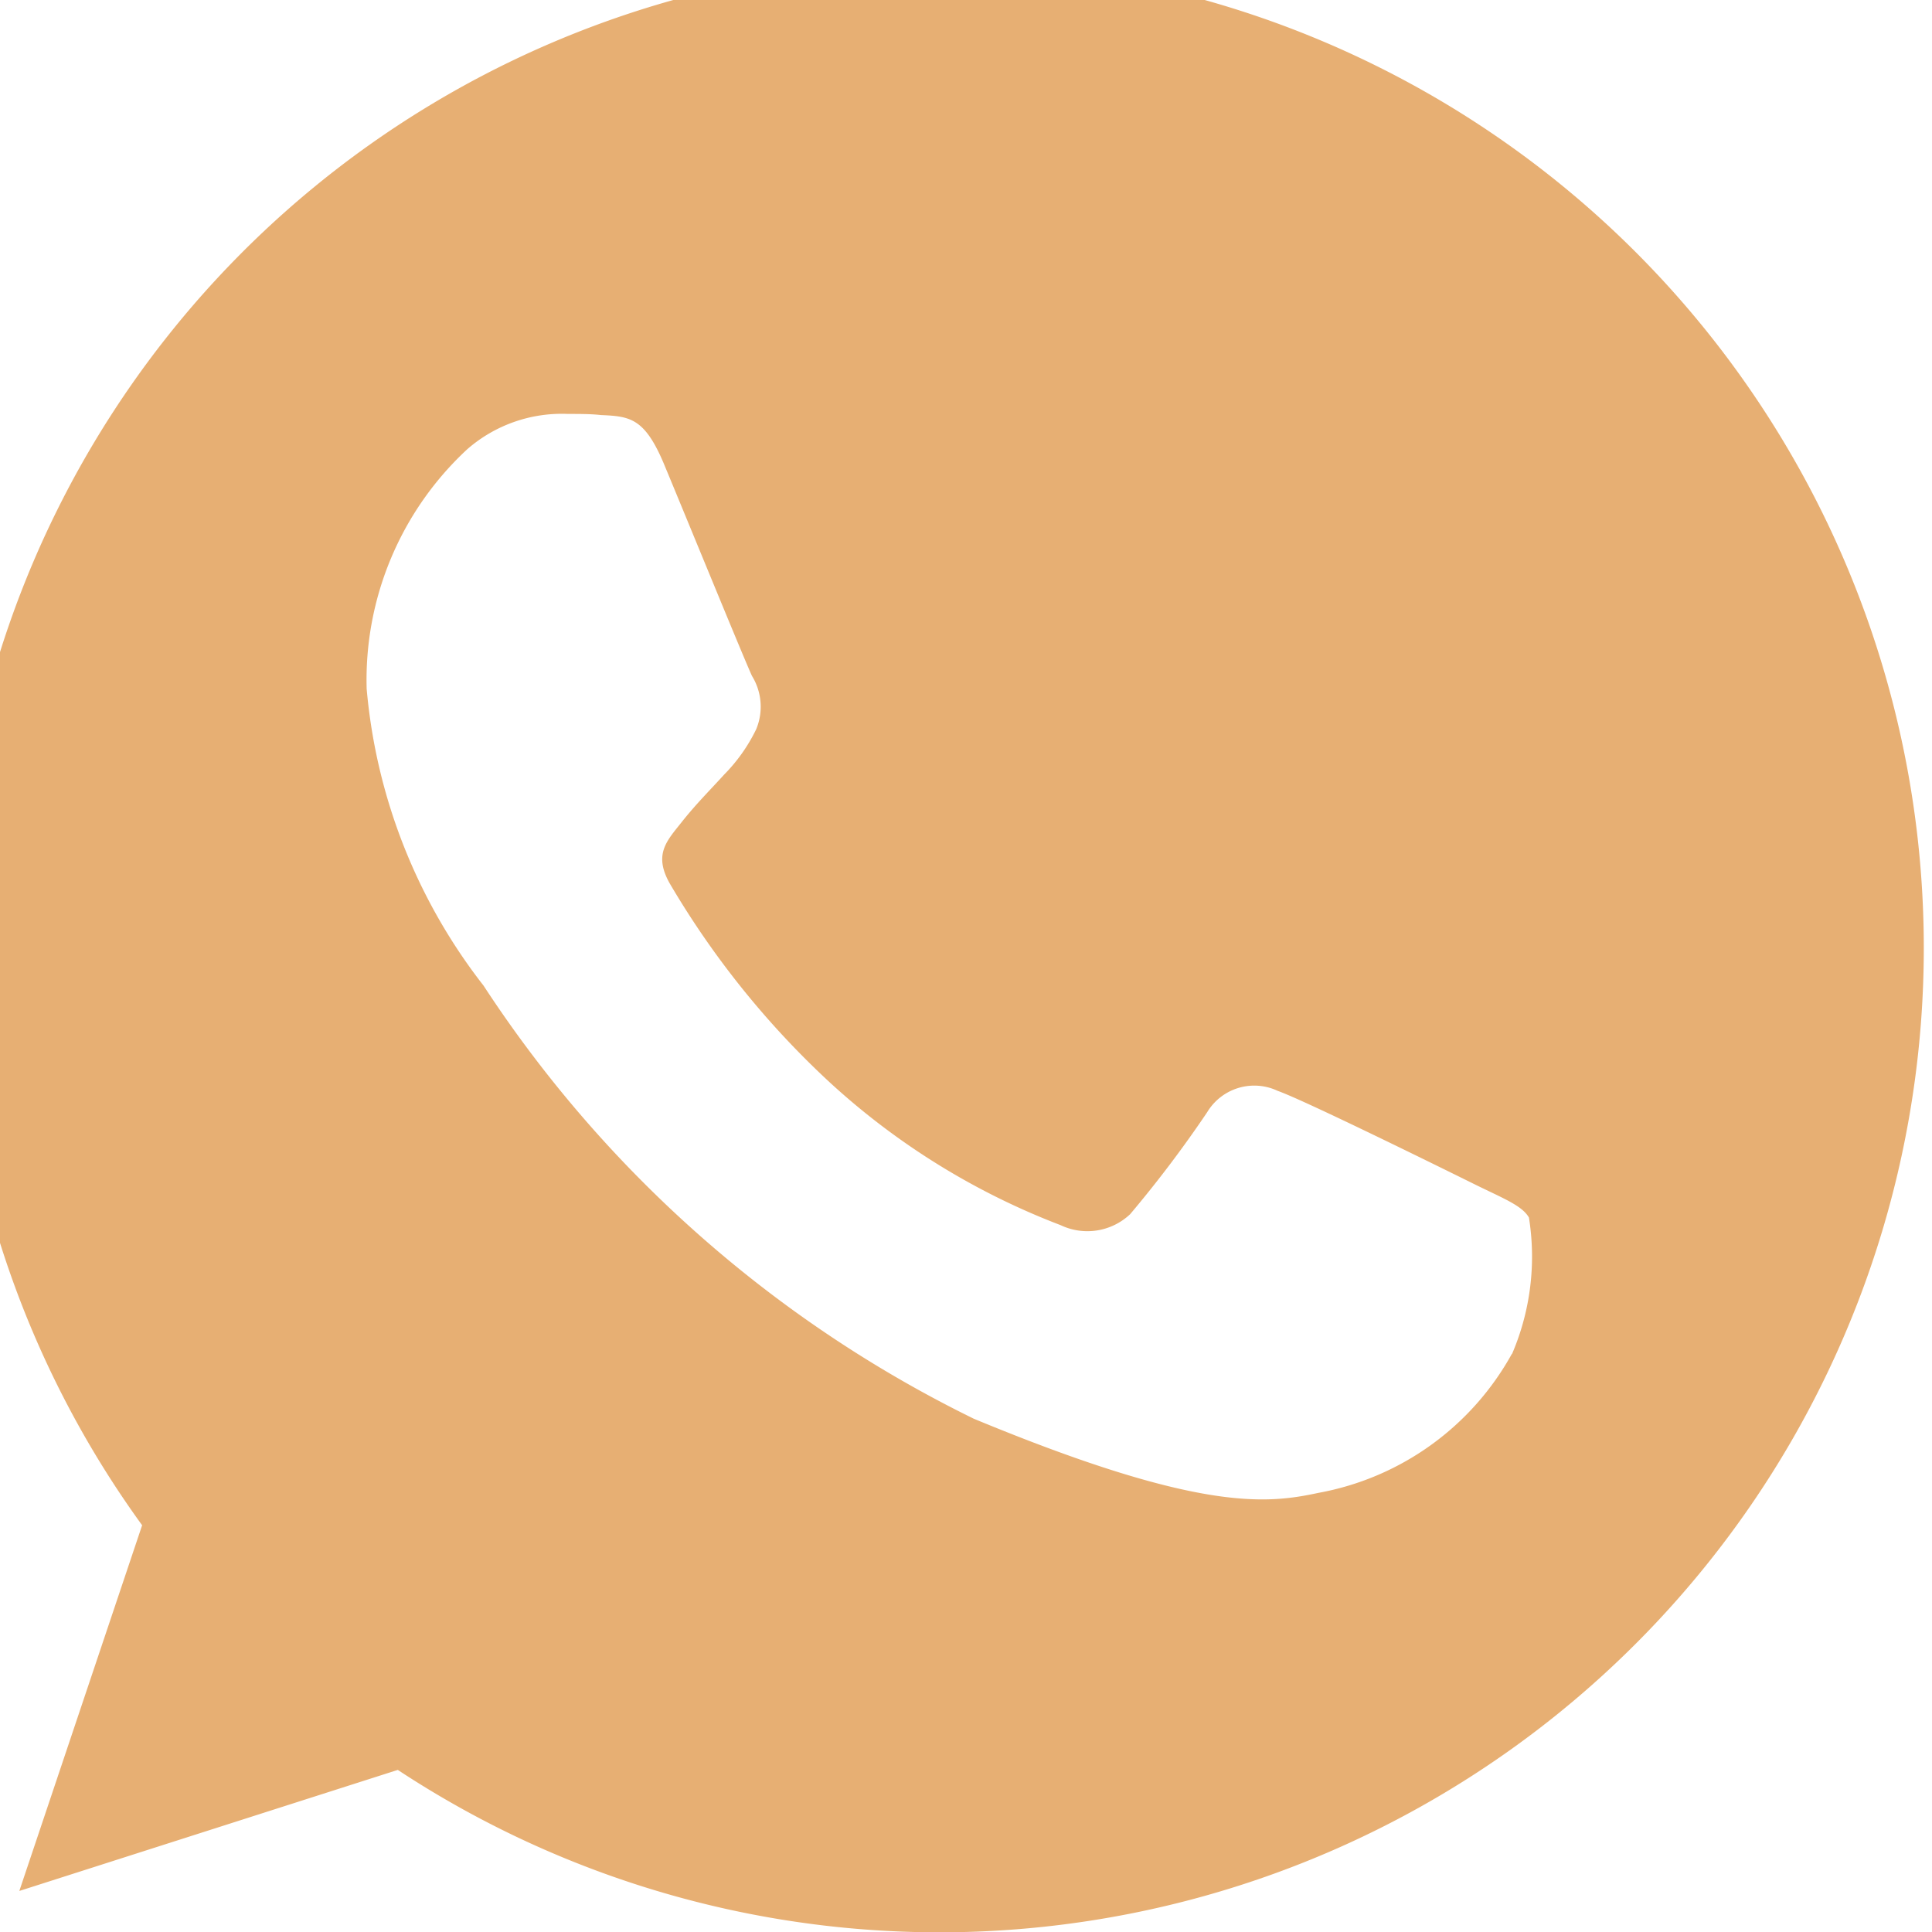<svg id="Grupo_2221" data-name="Grupo 2221" xmlns="http://www.w3.org/2000/svg" xmlns:xlink="http://www.w3.org/1999/xlink" width="12.098" height="12.098" viewBox="0 0 12.098 12.098">
  <defs>
    <clipPath id="clip-path">
      <rect id="Rectángulo_688" data-name="Rectángulo 688" width="12.098" height="12.098" transform="translate(0 0)" fill="#e7af73"/>
    </clipPath>
  </defs>
  <g id="Grupo_2220" data-name="Grupo 2220" transform="translate(0 0)" clip-path="url(#clip-path)">
    <path id="Trazado_3318" data-name="Trazado 3318" d="M6.167,0h0a6.161,6.161,0,0,0-4.99,9.779l-.769,2.29,2.37-.758A6.164,6.164,0,1,0,6.167,0M9.754,8.706a1.74,1.74,0,0,1-1.21.87c-.322.069-.743.123-2.159-.464A7.724,7.724,0,0,1,3.315,6.4a3.522,3.522,0,0,1-.732-1.859,1.969,1.969,0,0,1,.63-1.5.9.9,0,0,1,.63-.221c.076,0,.145,0,.207.007.181.008.272.018.392.3.149.358.511,1.243.554,1.334a.367.367,0,0,1,.026.334,1.062,1.062,0,0,1-.2.283c-.091.1-.177.185-.268.3s-.177.2-.072.384a5.47,5.47,0,0,0,1,1.243A4.52,4.52,0,0,0,6.929,7.9a.39.39,0,0,0,.435-.069,7.428,7.428,0,0,0,.482-.638.344.344,0,0,1,.442-.134c.166.058,1.047.493,1.229.583s.3.134.344.21a1.547,1.547,0,0,1-.106.855" transform="translate(-0.287 -0.228)" fill="#e7af73"/>
  </g>
</svg>
